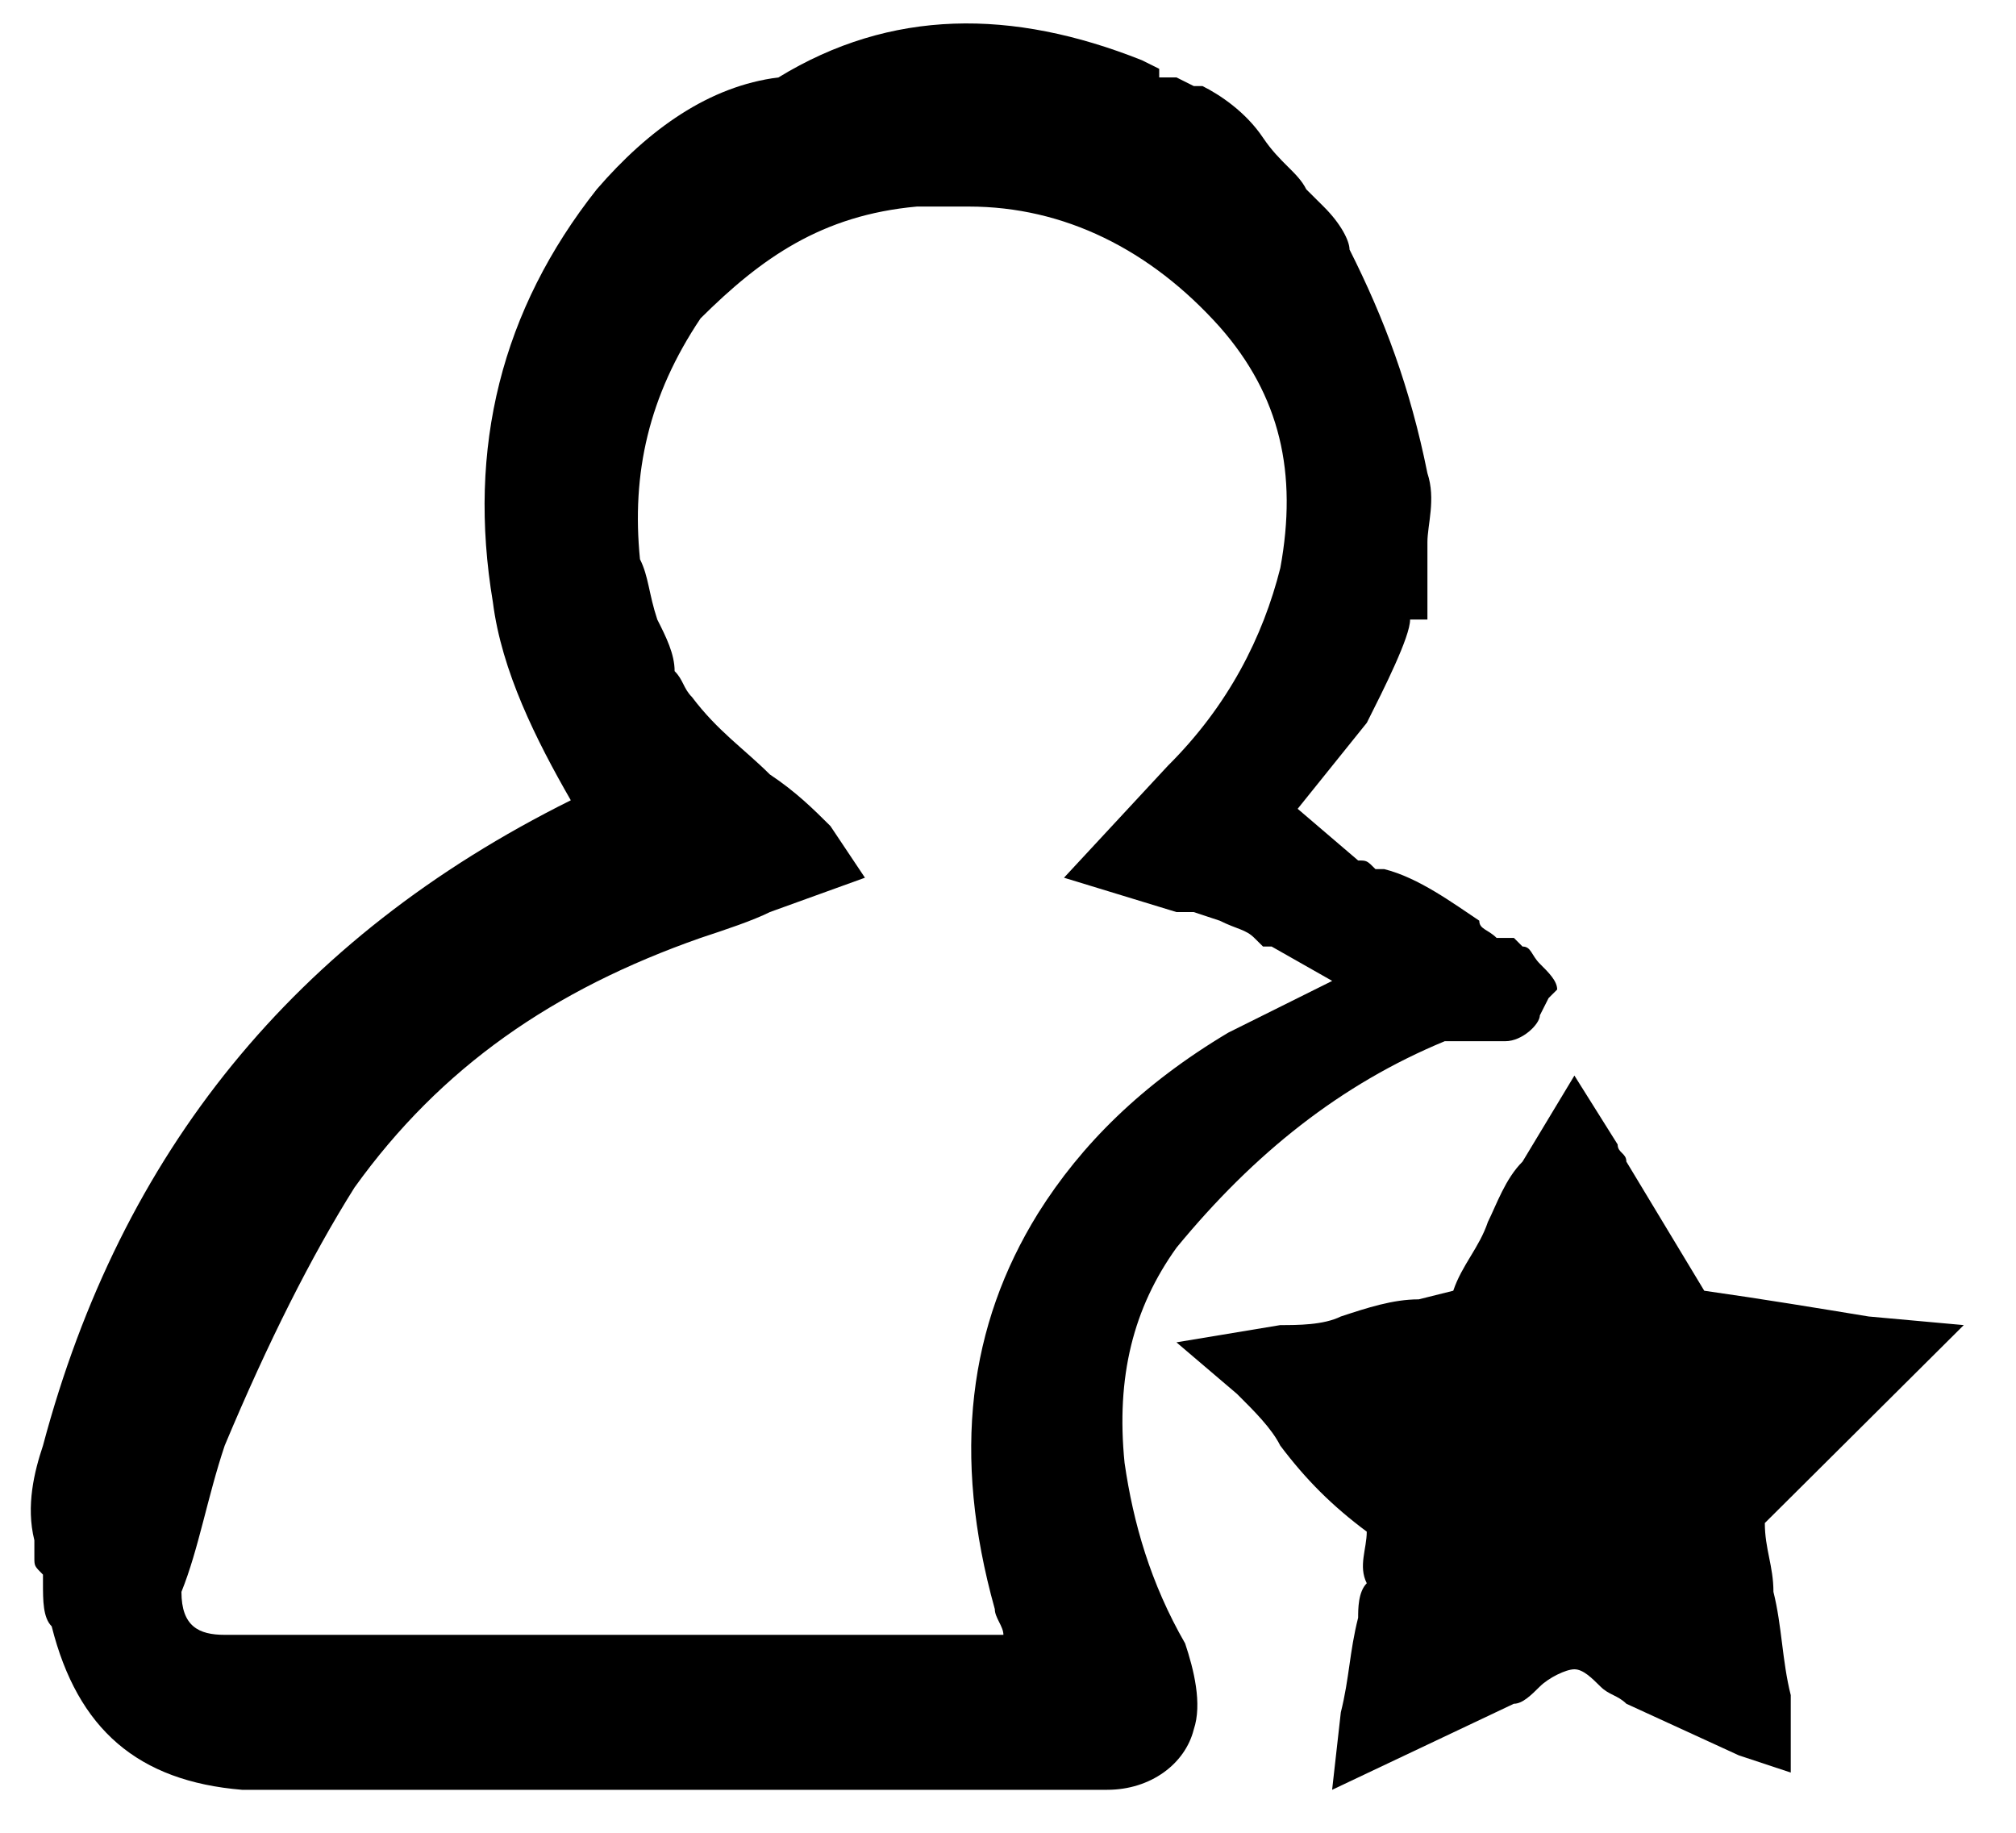 <svg width="22" height="20" viewBox="0 0 22 20" fill="none" xmlns="http://www.w3.org/2000/svg">
<path d="M12.461 1.221C12.367 1.221 12.367 1.127 12.272 1.127C12.178 1.127 12.178 1.127 12.178 1.033C12.178 1.033 12.178 1.033 12.272 0.939C12.367 0.939 12.461 1.033 12.555 1.033C12.555 1.221 12.461 1.221 12.461 1.221Z" fill="black"/>
<path d="M0.848 16.808C1.036 16.808 0.942 16.995 0.942 17.089C0.848 16.995 0.848 16.901 0.848 16.808Z" fill="black"/>
<path d="M14.539 9.672C14.445 9.672 14.351 9.672 14.351 9.578C14.539 9.578 14.539 9.578 14.539 9.672C14.634 9.672 14.634 9.672 14.539 9.672Z" fill="black"/>
<path d="M16.144 10.986C16.238 10.986 16.238 10.986 16.238 10.986C16.238 10.986 16.332 10.986 16.332 11.08C16.238 11.174 16.144 11.08 16.144 10.986Z" fill="black"/>
<path d="M12.462 1.221C12.462 1.221 12.462 1.127 12.556 1.127C12.556 1.127 12.65 1.127 12.65 1.221C12.65 1.315 12.65 1.315 12.556 1.315C12.556 1.221 12.462 1.221 12.462 1.221Z" fill="black"/>
<path d="M12.556 1.221C12.745 1.127 12.745 1.221 12.745 1.221C12.65 1.315 12.65 1.315 12.556 1.221Z" fill="black"/>
<path d="M16.333 10.704H16.238C16.333 10.61 16.427 10.704 16.521 10.61C16.616 10.61 16.616 10.61 16.616 10.704C16.427 10.704 16.333 10.704 16.333 10.704Z" fill="black"/>
<path d="M16.521 10.704C16.521 10.61 16.616 10.61 16.616 10.61C16.616 10.704 16.521 10.704 16.521 10.704Z" fill="black"/>
<path d="M14.066 9.859C13.878 9.765 13.594 9.765 13.5 9.578C13.689 9.578 13.878 9.672 14.066 9.859Z" fill="black"/>
<path d="M13.406 9.577C13.217 9.577 13.123 9.577 12.934 9.484C13.123 9.39 13.312 9.296 13.406 9.577Z" fill="black"/>
<path d="M12.178 1.033L12.273 1.127C12.178 1.221 12.084 1.127 11.989 1.033C12.084 1.033 12.084 1.033 12.178 1.033Z" fill="black"/>
<path d="M21.43 14.46L20.392 14.366C19.825 14.273 19.259 14.179 18.598 14.085C18.314 13.615 18.031 13.146 17.748 12.676C17.748 12.582 17.653 12.582 17.653 12.489L17.181 11.737L16.615 12.676C16.426 12.864 16.331 13.146 16.237 13.334C16.143 13.615 15.954 13.803 15.859 14.085L15.482 14.179C15.198 14.179 14.915 14.273 14.632 14.366C14.443 14.46 14.16 14.46 13.971 14.46L12.838 14.648L13.499 15.211C13.688 15.399 13.877 15.587 13.971 15.775C14.254 16.15 14.537 16.432 14.915 16.714C14.915 16.902 14.821 17.089 14.915 17.277C14.821 17.371 14.821 17.559 14.821 17.653C14.726 18.028 14.726 18.31 14.632 18.686L14.537 19.531L16.52 18.592C16.615 18.592 16.709 18.498 16.804 18.404C16.898 18.31 17.087 18.216 17.181 18.216C17.276 18.216 17.37 18.31 17.465 18.404C17.559 18.498 17.653 18.498 17.748 18.592L18.975 19.155L19.542 19.343V18.592V18.498C19.447 18.122 19.447 17.747 19.353 17.371C19.353 17.089 19.259 16.902 19.259 16.62C19.636 16.244 20.014 15.869 20.392 15.493L21.43 14.46Z" fill="black"/>
<path d="M14.161 8.826L14.916 7.887C15.105 7.512 15.388 6.949 15.388 6.761H15.577V6.291C15.577 6.197 15.577 6.103 15.577 5.916C15.577 5.728 15.671 5.446 15.577 5.164C15.388 4.226 15.105 3.474 14.727 2.723C14.727 2.629 14.633 2.441 14.444 2.254L14.255 2.066C14.161 1.878 13.972 1.784 13.783 1.503C13.594 1.221 13.311 1.033 13.122 0.939H13.027L12.839 0.845H12.744H12.65V0.751L12.461 0.657C11.045 0.094 9.723 0.094 8.495 0.845C7.74 0.939 7.079 1.409 6.512 2.066C5.474 3.38 5.096 4.883 5.379 6.573C5.474 7.324 5.851 8.075 6.229 8.733C3.208 10.235 1.319 12.582 0.469 15.775C0.375 16.056 0.281 16.432 0.375 16.808V16.995C0.375 17.089 0.375 17.089 0.469 17.183V17.277C0.469 17.465 0.469 17.653 0.564 17.747C0.847 18.873 1.508 19.437 2.641 19.531C2.83 19.531 3.019 19.531 3.208 19.531H3.963C4.907 19.531 5.946 19.531 6.89 19.531C7.079 19.531 7.173 19.531 7.362 19.531C7.74 19.531 8.118 19.531 8.401 19.531C8.684 19.531 8.967 19.531 9.251 19.531C10.195 19.531 11.139 19.531 12.083 19.531C12.555 19.531 12.933 19.249 13.027 18.873C13.122 18.592 13.027 18.216 12.933 17.934C12.555 17.277 12.367 16.62 12.272 15.963C12.178 15.024 12.367 14.273 12.839 13.615C13.688 12.582 14.633 11.831 15.766 11.362C15.86 11.362 15.86 11.362 15.954 11.362H16.143H16.427C16.615 11.362 16.804 11.174 16.804 11.08L16.899 10.892L16.993 10.798C16.993 10.704 16.899 10.611 16.804 10.517C16.71 10.423 16.71 10.329 16.615 10.329L16.521 10.235H16.332C16.238 10.141 16.143 10.141 16.143 10.047C15.86 9.859 15.482 9.578 15.105 9.484H15.01C14.916 9.39 14.916 9.39 14.821 9.39M2.452 15.775C2.924 14.648 3.397 13.709 3.869 12.958C4.813 11.643 6.04 10.798 7.645 10.235C7.929 10.141 8.212 10.047 8.401 9.953L9.439 9.578L9.062 9.014C8.873 8.826 8.684 8.639 8.401 8.451C8.118 8.169 7.834 7.981 7.551 7.606C7.457 7.512 7.457 7.418 7.362 7.324C7.362 7.136 7.268 6.949 7.173 6.761C7.079 6.479 7.079 6.291 6.984 6.103C6.89 5.164 7.079 4.319 7.645 3.474C8.306 2.817 8.967 2.348 10.006 2.254C10.195 2.254 10.384 2.254 10.572 2.254C11.611 2.254 12.555 2.723 13.311 3.568C13.972 4.319 14.161 5.164 13.972 6.197C13.783 6.949 13.405 7.7 12.744 8.357L11.611 9.578L12.839 9.953C12.933 9.953 12.933 9.953 13.027 9.953L13.311 10.047C13.499 10.141 13.594 10.141 13.688 10.235L13.783 10.329H13.877L14.538 10.704C14.161 10.892 13.783 11.08 13.405 11.268C12.461 11.831 11.8 12.488 11.328 13.24C10.572 14.46 10.384 15.869 10.856 17.559C10.856 17.653 10.95 17.747 10.95 17.84C10.856 17.84 10.856 17.84 10.761 17.84H9.251C8.401 17.84 7.551 17.84 6.607 17.84C5.191 17.84 3.869 17.84 2.452 17.84C2.169 17.84 1.98 17.747 1.98 17.371C2.169 16.902 2.263 16.338 2.452 15.775Z" fill="black"/>
</svg>

